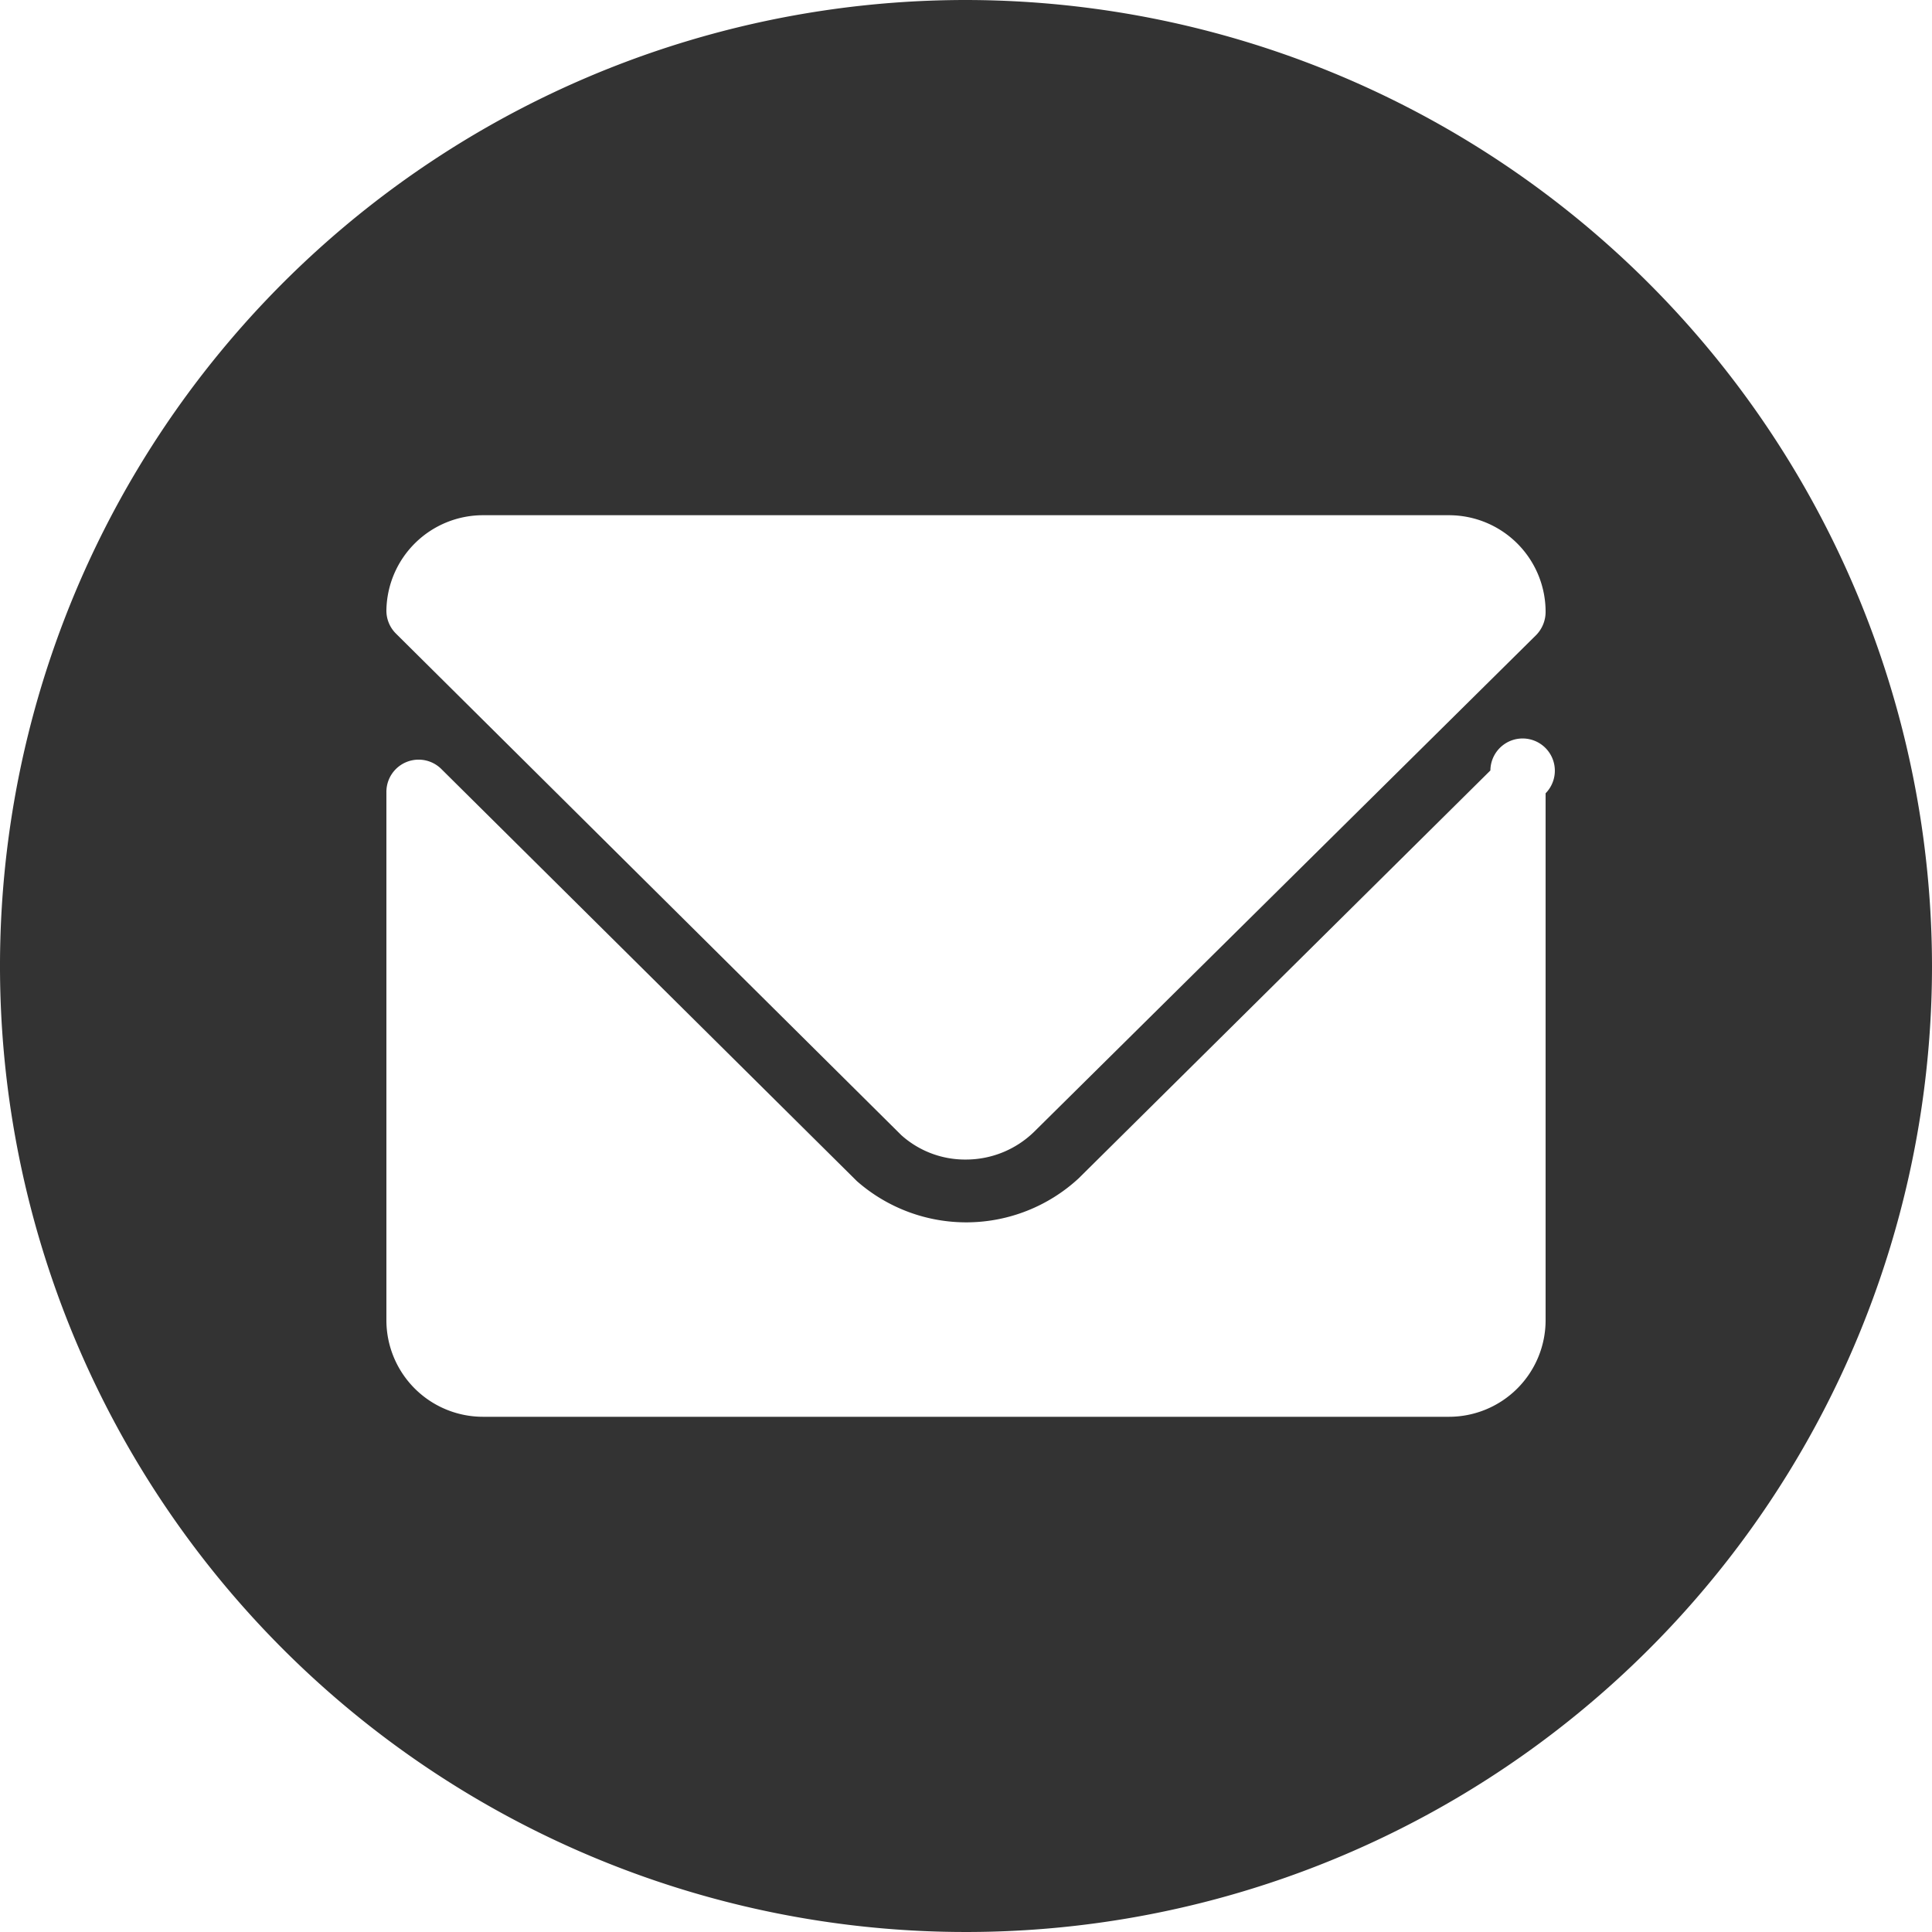 <svg id="email" xmlns="http://www.w3.org/2000/svg" width="28" height="28" viewBox="0 0 28 28">
  <path id="email-2" data-name="email" d="M14,0A14,14,0,1,0,28,14,14.016,14.016,0,0,0,14,0Zm8.4,19.133a1.4,1.4,0,0,1-1.4,1.4H7a1.4,1.4,0,0,1-1.4-1.4V11.48a.467.467,0,0,1,.8-.331l6.019,5.969a2.4,2.4,0,0,0,3.213-.04L21.6,11.166a.467.467,0,1,1,.8.331Zm-.138-9.928-7.277,7.2a1.415,1.415,0,0,1-.985.4,1.383,1.383,0,0,1-.938-.354l-.009-.009L5.74,9.184A.467.467,0,0,1,5.6,8.846,1.4,1.4,0,0,1,7,7.467H21a1.4,1.4,0,0,1,1.4,1.4A.481.481,0,0,1,22.262,9.205Z" fill="#333"/>
</svg>
